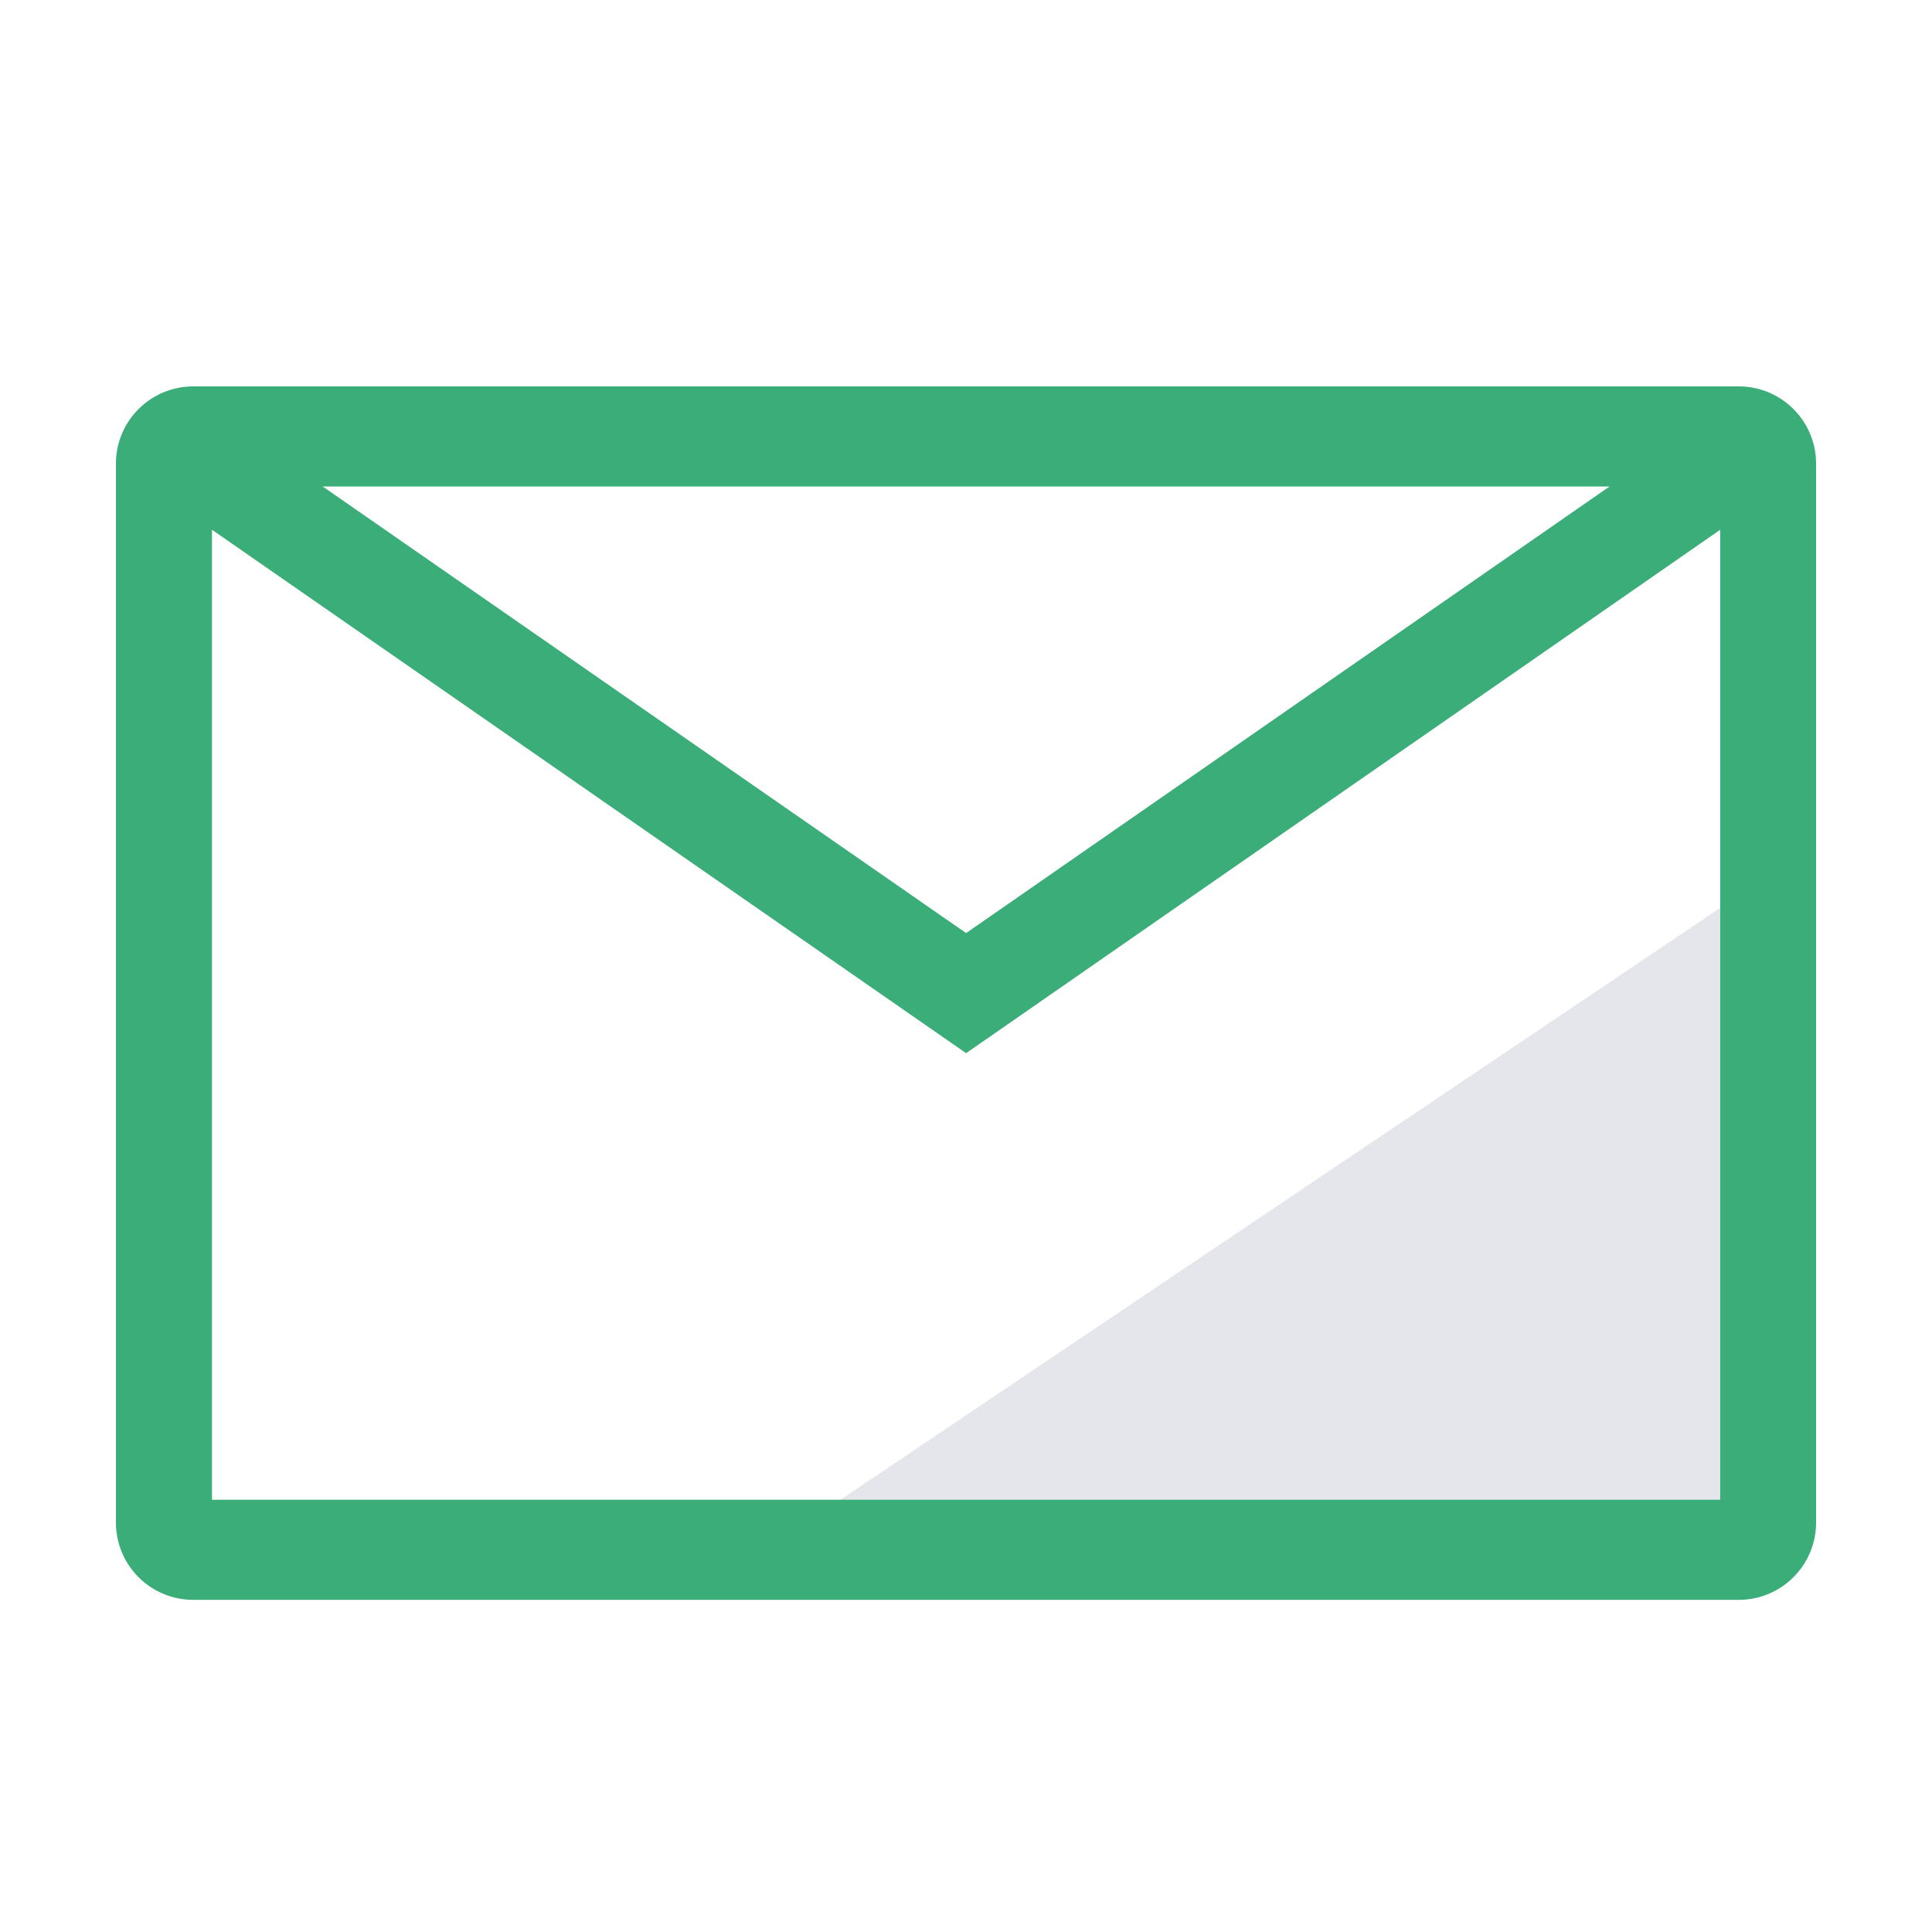 <svg xmlns="http://www.w3.org/2000/svg" fill="none" viewBox="0 0 50 50" class="design-iconfont">
  <defs>
    <clipPath id="2x9ed480d__yyj2ds3xma">
      <rect width="50" height="50" rx="0"/>
    </clipPath>
  </defs>
  <g clip-path="url(#2x9ed480d__yyj2ds3xma)">
    <path d="M18.5,41L46,41L46,22.5L18.5,41Z" fill="#E5E6EB" transform="translate(-6.7e-7 5.5e-7)"/>
    <path d="M3,12L3,39.404C3,40.508,3.895,41.404,5,41.404L45,41.404C46.105,41.404,47,40.508,47,39.404L47,12C47,10.895,46.105,10,45,10L5,10C3.895,10,3,10.895,3,12M41.655,12.59L25.003,24.148L8.351,12.59L41.655,12.59ZM5.486,38.814L5.486,13.71L25.003,27.256L44.519,13.71L44.519,38.814L5.486,38.814Z" fill="#3BAD79"/>
  </g>
</svg>
